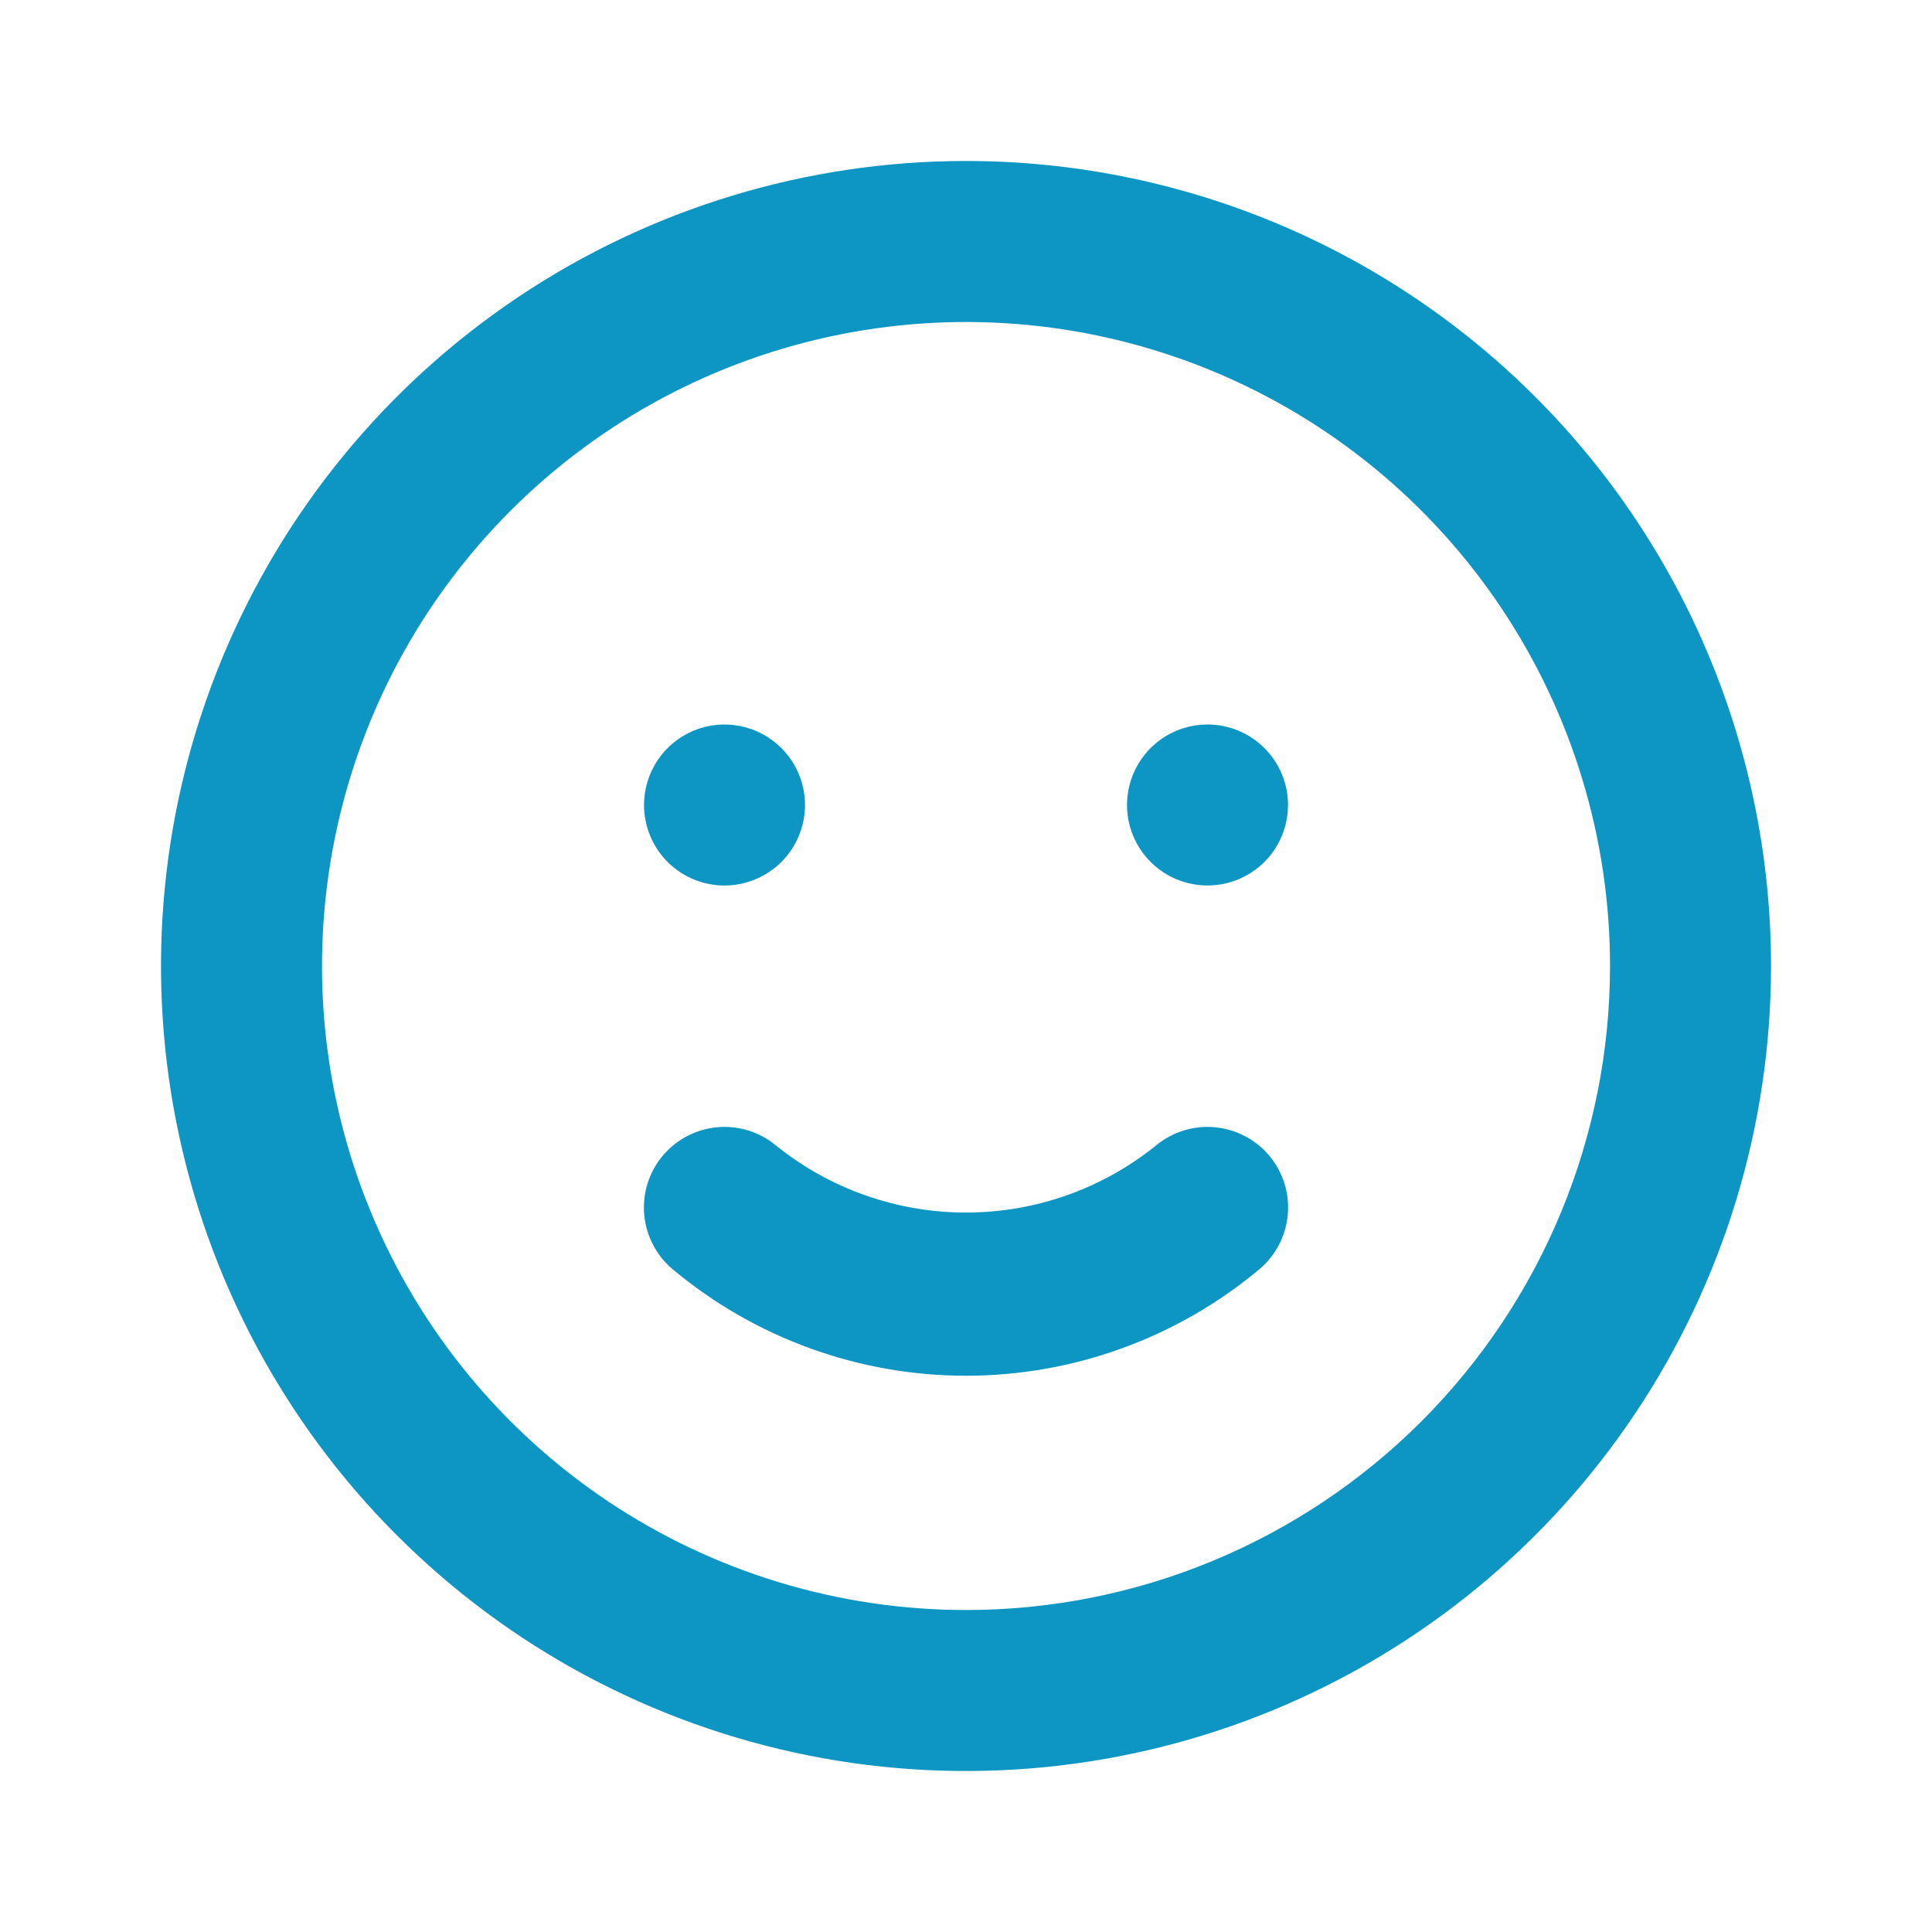 <svg width="52" height="52" viewBox="0 0 52 52" fill="none" xmlns="http://www.w3.org/2000/svg">
<path d="M31.113 30.832C29.665 32 27.861 32.636 26 32.636C24.14 32.636 22.335 32 20.887 30.832C20.444 30.464 19.874 30.287 19.301 30.34C18.728 30.393 18.2 30.671 17.832 31.113C17.464 31.556 17.287 32.126 17.34 32.699C17.393 33.272 17.671 33.801 18.113 34.169C20.326 36.016 23.118 37.028 26 37.028C28.883 37.028 31.674 36.016 33.887 34.169C34.329 33.801 34.608 33.272 34.66 32.699C34.713 32.126 34.536 31.556 34.169 31.113C33.986 30.894 33.763 30.713 33.511 30.581C33.259 30.448 32.983 30.366 32.699 30.34C32.126 30.287 31.556 30.464 31.113 30.832ZM19.5 23.834C19.929 23.834 20.348 23.706 20.704 23.468C21.06 23.23 21.338 22.892 21.502 22.496C21.666 22.1 21.709 21.664 21.625 21.244C21.542 20.824 21.335 20.438 21.032 20.135C20.729 19.832 20.343 19.625 19.923 19.542C19.503 19.458 19.067 19.501 18.671 19.665C18.275 19.829 17.937 20.107 17.699 20.463C17.461 20.819 17.334 21.238 17.334 21.667C17.334 22.241 17.562 22.793 17.968 23.199C18.374 23.605 18.925 23.834 19.5 23.834ZM32.5 19.5C32.072 19.5 31.653 19.627 31.296 19.865C30.94 20.103 30.662 20.442 30.498 20.838C30.334 21.234 30.291 21.669 30.375 22.09C30.459 22.51 30.665 22.896 30.968 23.199C31.271 23.502 31.657 23.708 32.078 23.792C32.498 23.875 32.933 23.833 33.329 23.669C33.725 23.505 34.064 23.227 34.302 22.871C34.54 22.514 34.667 22.095 34.667 21.667C34.667 21.092 34.439 20.541 34.032 20.135C33.626 19.728 33.075 19.5 32.5 19.5ZM26 4.333C21.715 4.333 17.526 5.604 13.963 7.985C10.4 10.366 7.623 13.75 5.983 17.709C4.343 21.668 3.914 26.024 4.75 30.227C5.586 34.43 7.649 38.291 10.68 41.321C13.71 44.351 17.57 46.414 21.773 47.251C25.976 48.087 30.333 47.657 34.292 46.018C38.251 44.378 41.635 41.601 44.015 38.038C46.396 34.474 47.667 30.285 47.667 26C47.667 23.155 47.106 20.337 46.018 17.709C44.929 15.08 43.333 12.691 41.321 10.68C39.309 8.668 36.92 7.072 34.292 5.983C31.663 4.894 28.846 4.333 26 4.333ZM26 43.334C22.572 43.334 19.221 42.317 16.37 40.412C13.52 38.508 11.298 35.801 9.986 32.633C8.674 29.466 8.331 25.981 9 22.619C9.669 19.256 11.319 16.168 13.744 13.744C16.168 11.319 19.256 9.669 22.619 9C25.981 8.331 29.466 8.674 32.633 9.986C35.801 11.298 38.508 13.52 40.412 16.37C42.317 19.221 43.334 22.572 43.334 26C43.334 30.597 41.507 35.006 38.257 38.257C35.006 41.507 30.597 43.334 26 43.334Z" fill="#0D95C4"/>
</svg>
